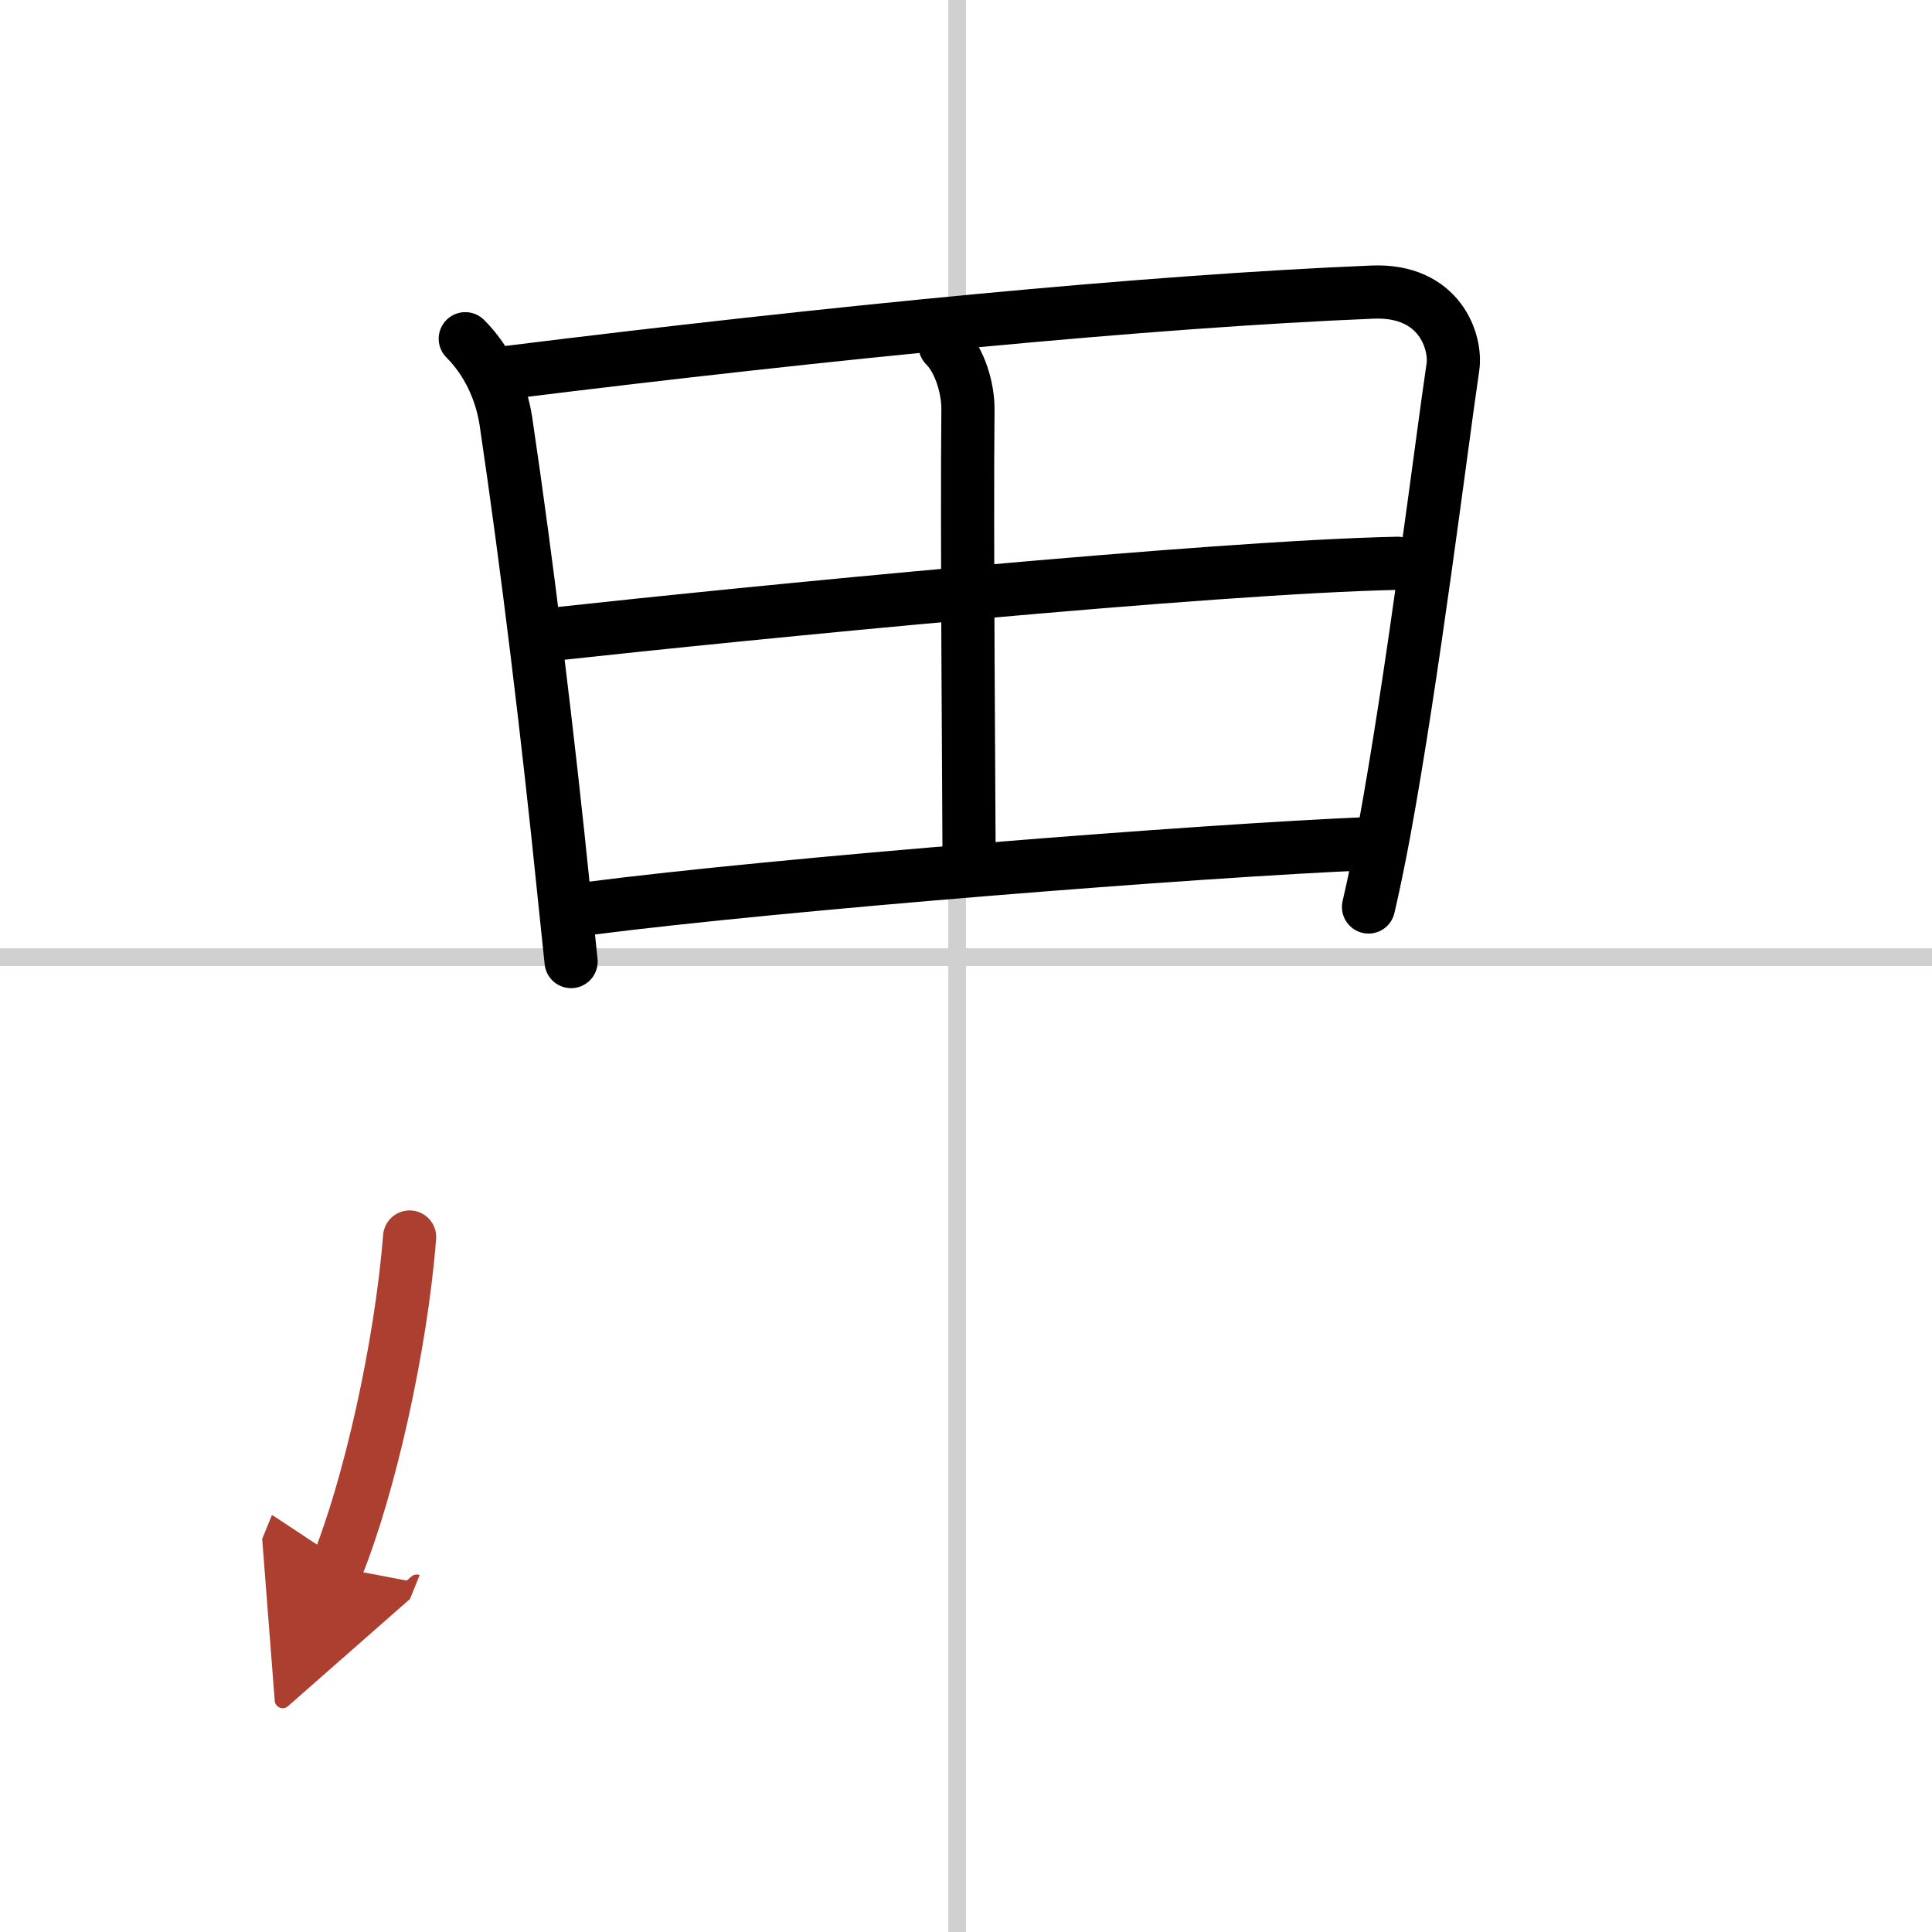 <svg width="400" height="400" viewBox="0 0 109 109" xmlns="http://www.w3.org/2000/svg"><defs><marker id="a" markerWidth="4" orient="auto" refX="1" refY="5" viewBox="0 0 10 10"><polyline points="0 0 10 5 0 10 1 5" fill="#ad3f31" stroke="#ad3f31"/></marker></defs><g fill="none" stroke="#000" stroke-linecap="round" stroke-linejoin="round" stroke-width="3"><rect width="100%" height="100%" fill="#fff" stroke="#fff"/><line x1="54" x2="54" y2="109" stroke="#d0d0d0" stroke-width="1"/><line x2="109" y1="54" y2="54" stroke="#d0d0d0" stroke-width="1"/><path d="m26.25 19.11c1.26 1.26 2.03 2.95 2.29 4.64 1.21 8.13 2.4 17.99 3.26 26.47 0.15 1.45 0.29 2.81 0.42 4.03"/><path d="m28.75 21c18.13-2.25 36-4 48.68-4.52 3.81-0.16 4.75 2.83 4.54 4.23-0.65 4.39-2.25 17.38-3.9 26.31-0.28 1.5-0.57 2.9-0.86 4.15"/><path d="m53.32 19.5c0.84 0.84 1.3 2.42 1.29 3.6-0.07 6.5 0.06 22.72 0.06 24.65"/><path d="m31.5 35.75c10.25-1.12 36.75-3.75 47.35-3.97"/><path d="M33.25,51.25C44.06,49.86,67.5,48,77.33,47.59"/><path d="M23.11,69.79C22.62,76,20.83,83.92,19,88.42" marker-end="url(#a)" stroke="#ad3f31"/></g></svg>
